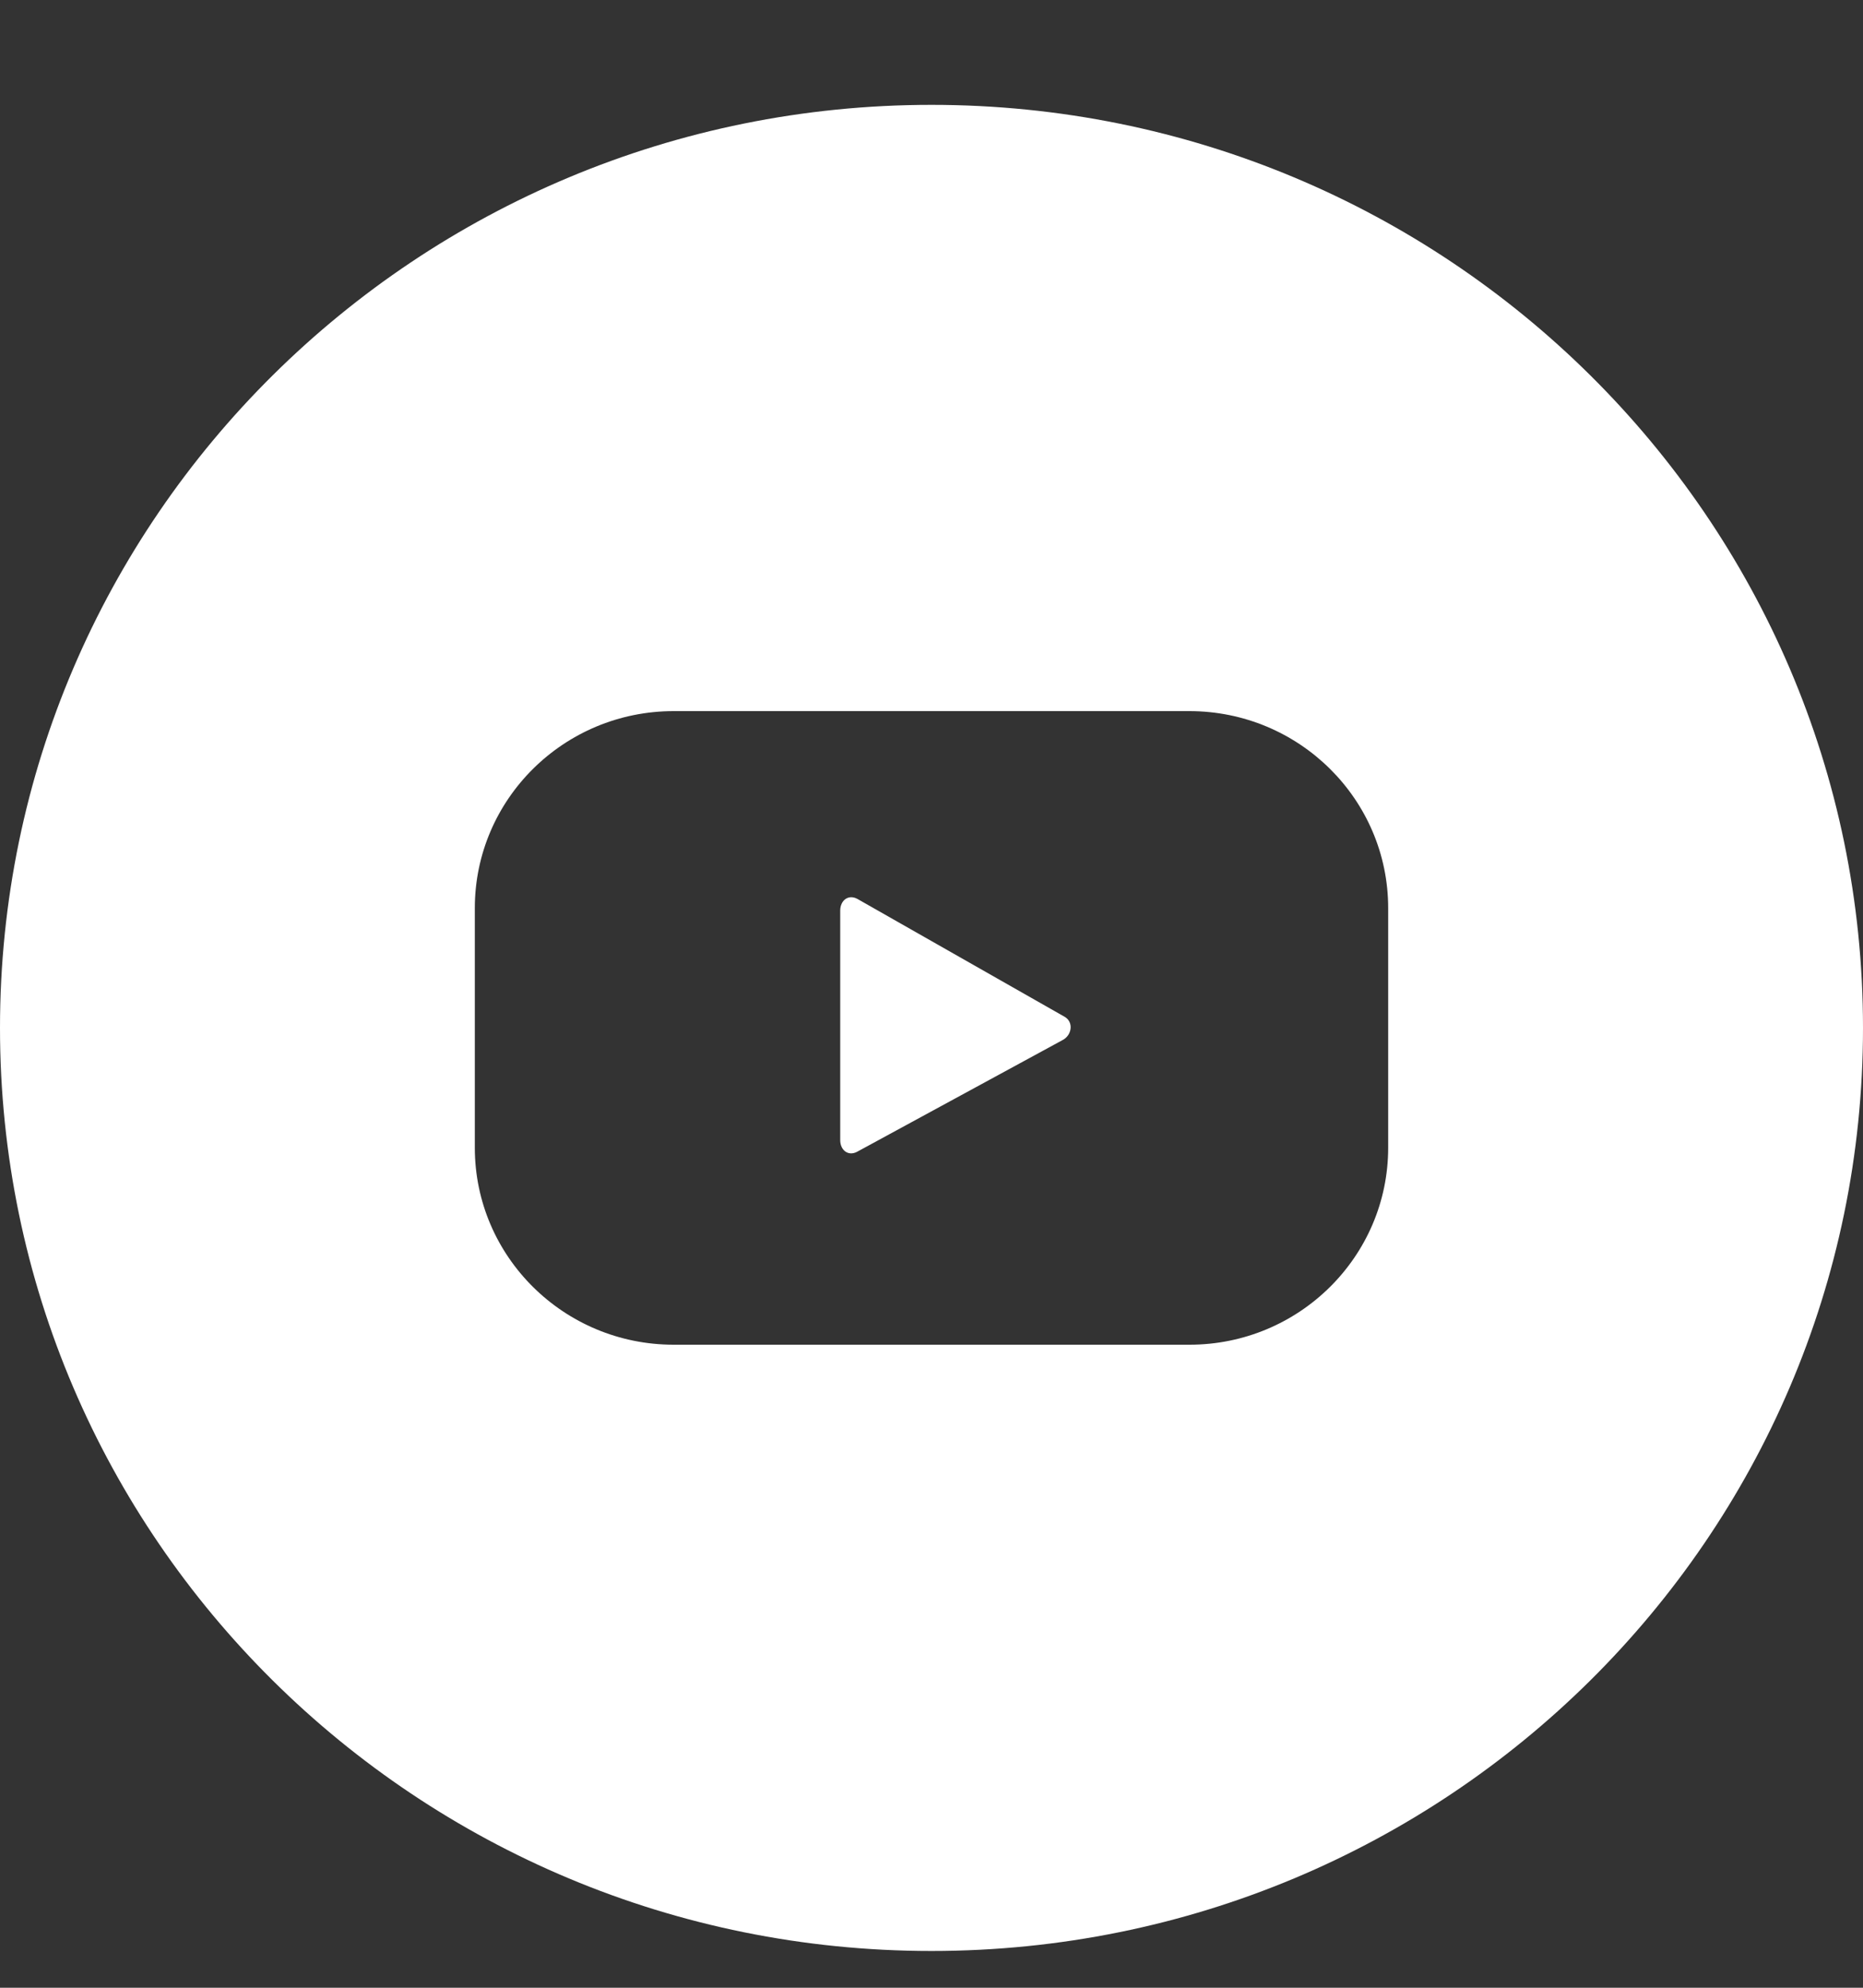 <svg width="15" height="16" viewBox="0 0 15 16" fill="none" xmlns="http://www.w3.org/2000/svg">
<rect x="0" y="0" width="15" height="16" fill="#333333" stroke="none"/>
<path fill-rule="evenodd" clip-rule="evenodd" d="M7.5 0.844C11.642 0.844 15 4.17 15 8.274C15 12.377 11.642 15.704 7.5 15.704C3.358 15.704 0 12.377 0 8.274C0 4.17 3.358 0.844 7.5 0.844ZM8.557 8.371L6.901 9.271C6.829 9.309 6.765 9.258 6.765 9.177V7.33C6.765 7.247 6.831 7.196 6.904 7.236L8.571 8.184C8.645 8.225 8.632 8.331 8.557 8.371ZM11.177 7.31C11.177 6.434 10.46 5.724 9.576 5.724H5.424C4.54 5.724 3.823 6.434 3.823 7.31V9.238C3.823 10.114 4.54 10.824 5.424 10.824H9.577C10.46 10.824 11.177 10.114 11.177 9.238V7.31Z" fill="white"/>
</svg>
